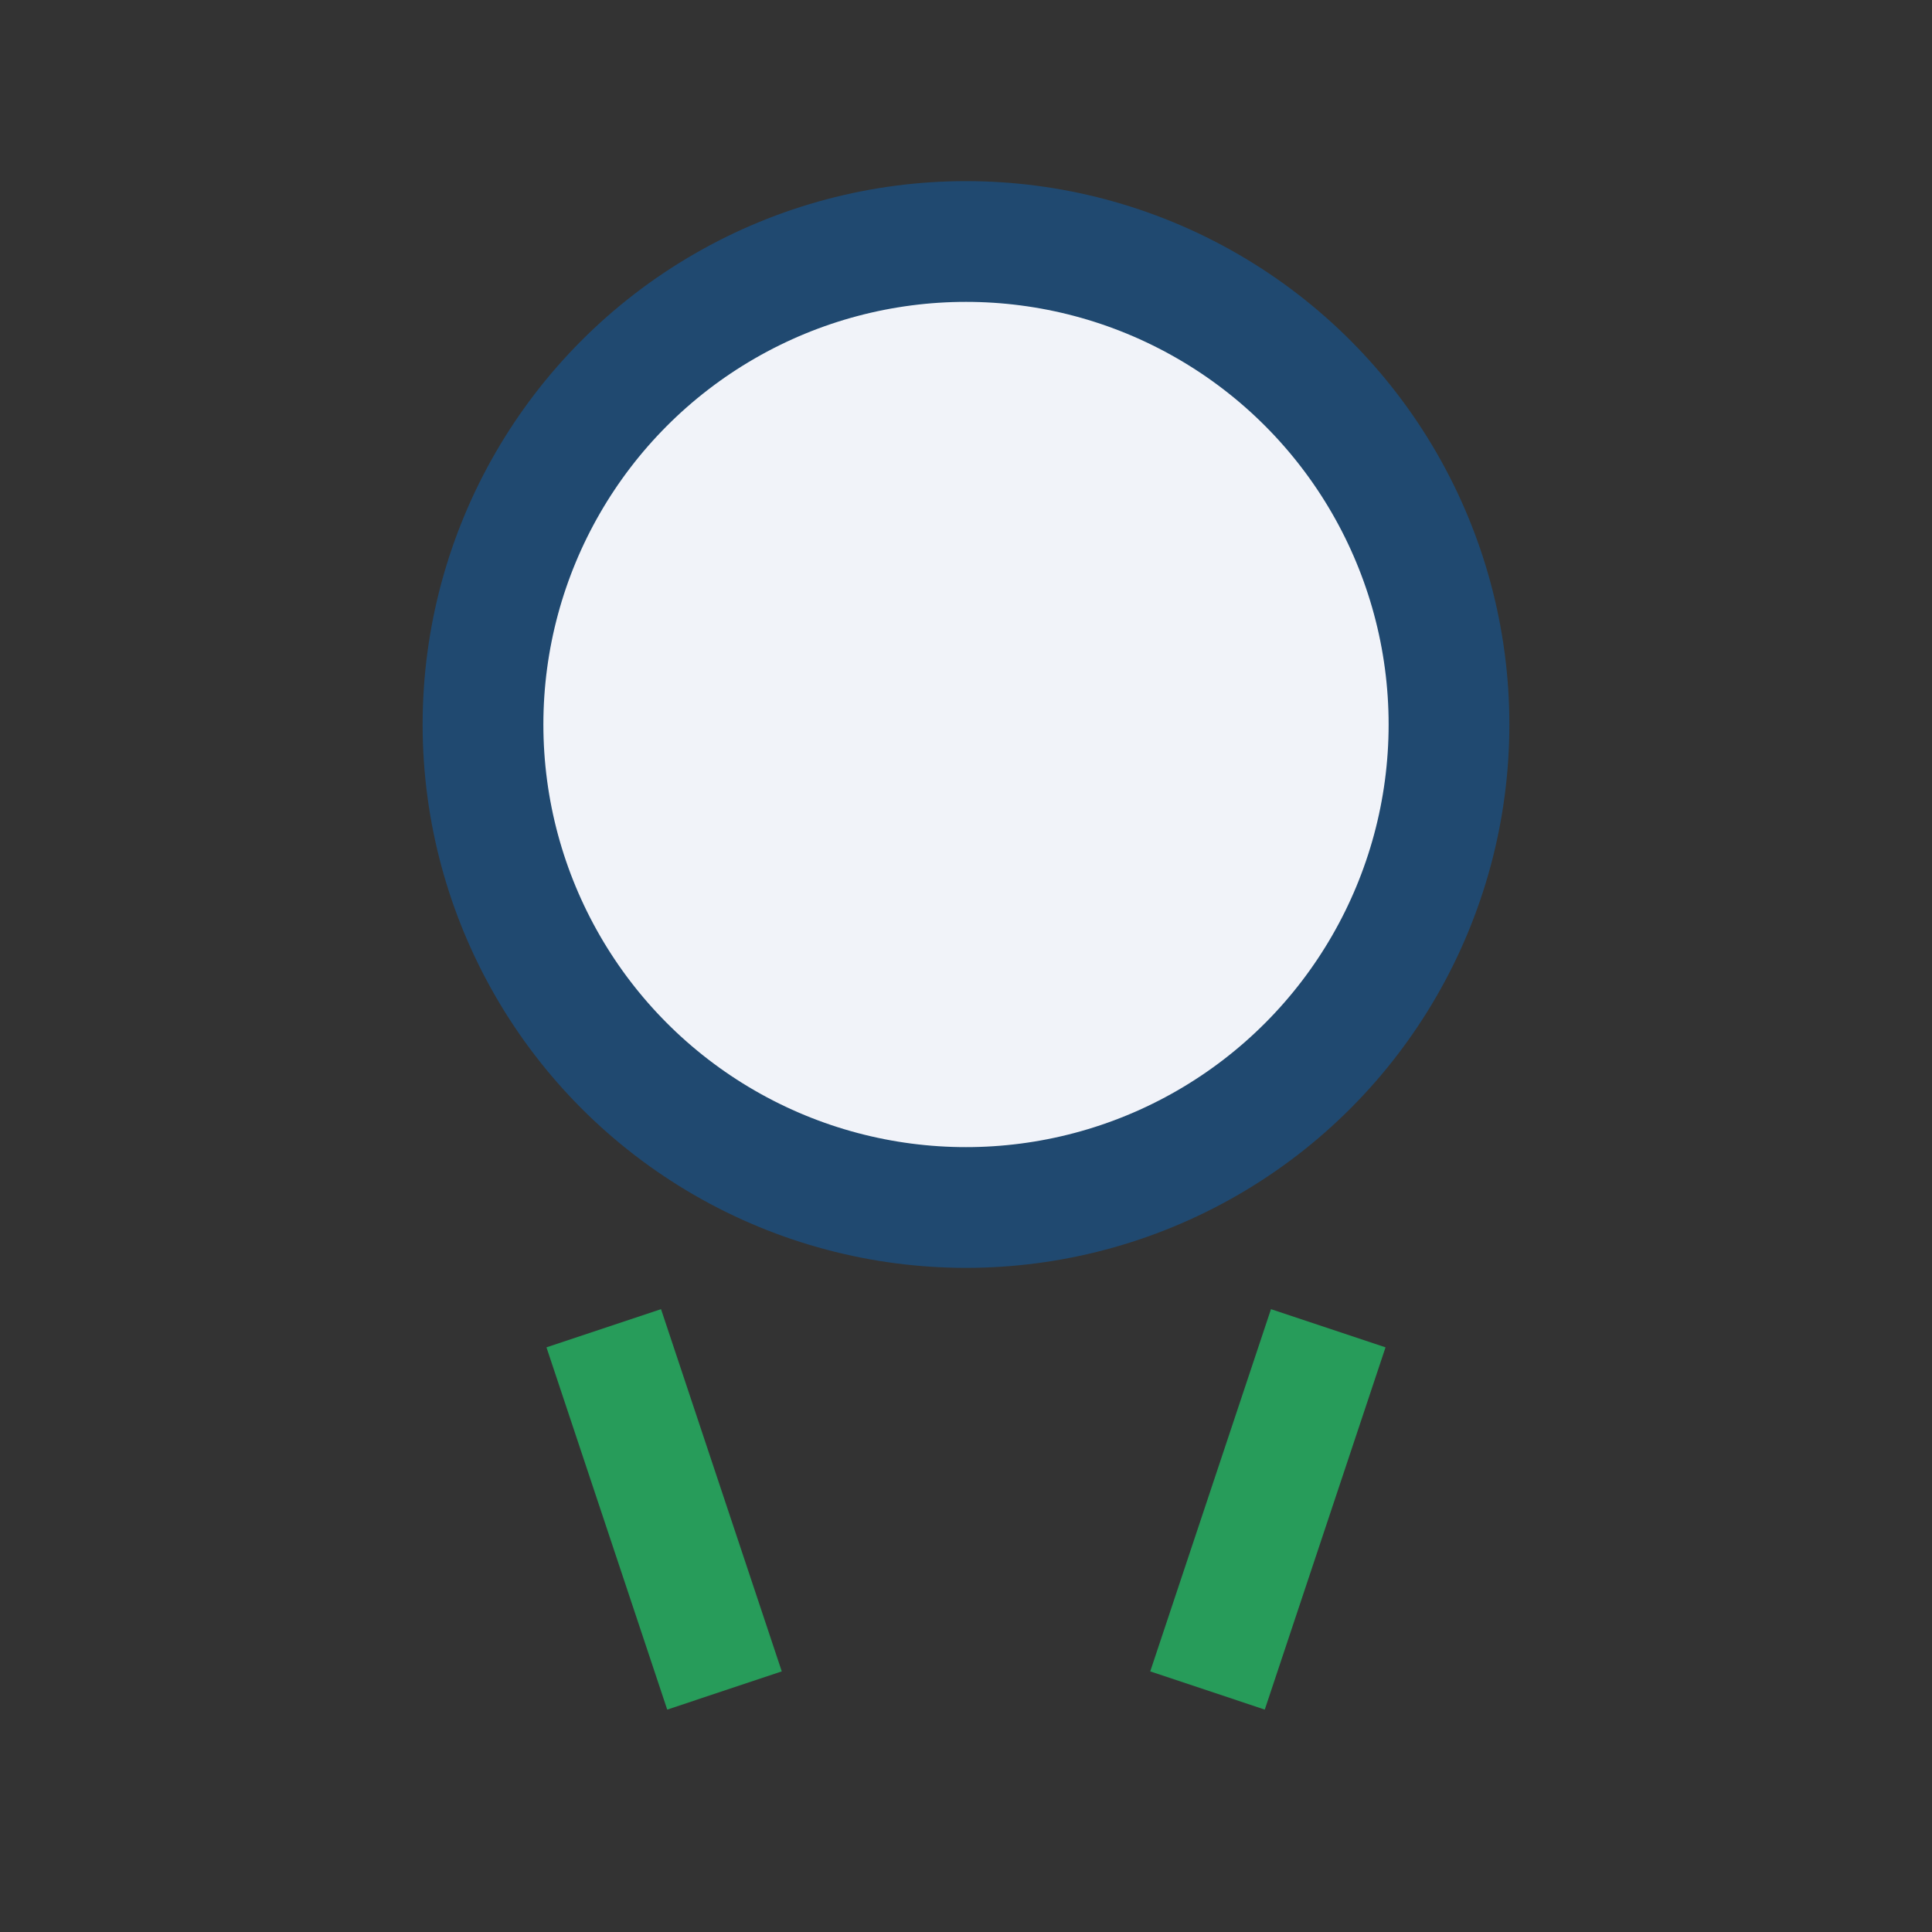 <?xml version="1.0" encoding="UTF-8"?>
<svg xmlns="http://www.w3.org/2000/svg" width="32" height="32" viewBox="0 0 32 32"><rect x="0" y="0" width="32" height="32" fill="#333333" stroke="none"/><circle cx="16" cy="12" r="8" stroke="#204970" stroke-width="2" fill="#F1F3F9"/><path d="M10 22l2 6M22 22l-2 6" stroke="#279C5A" stroke-width="2"/></svg>